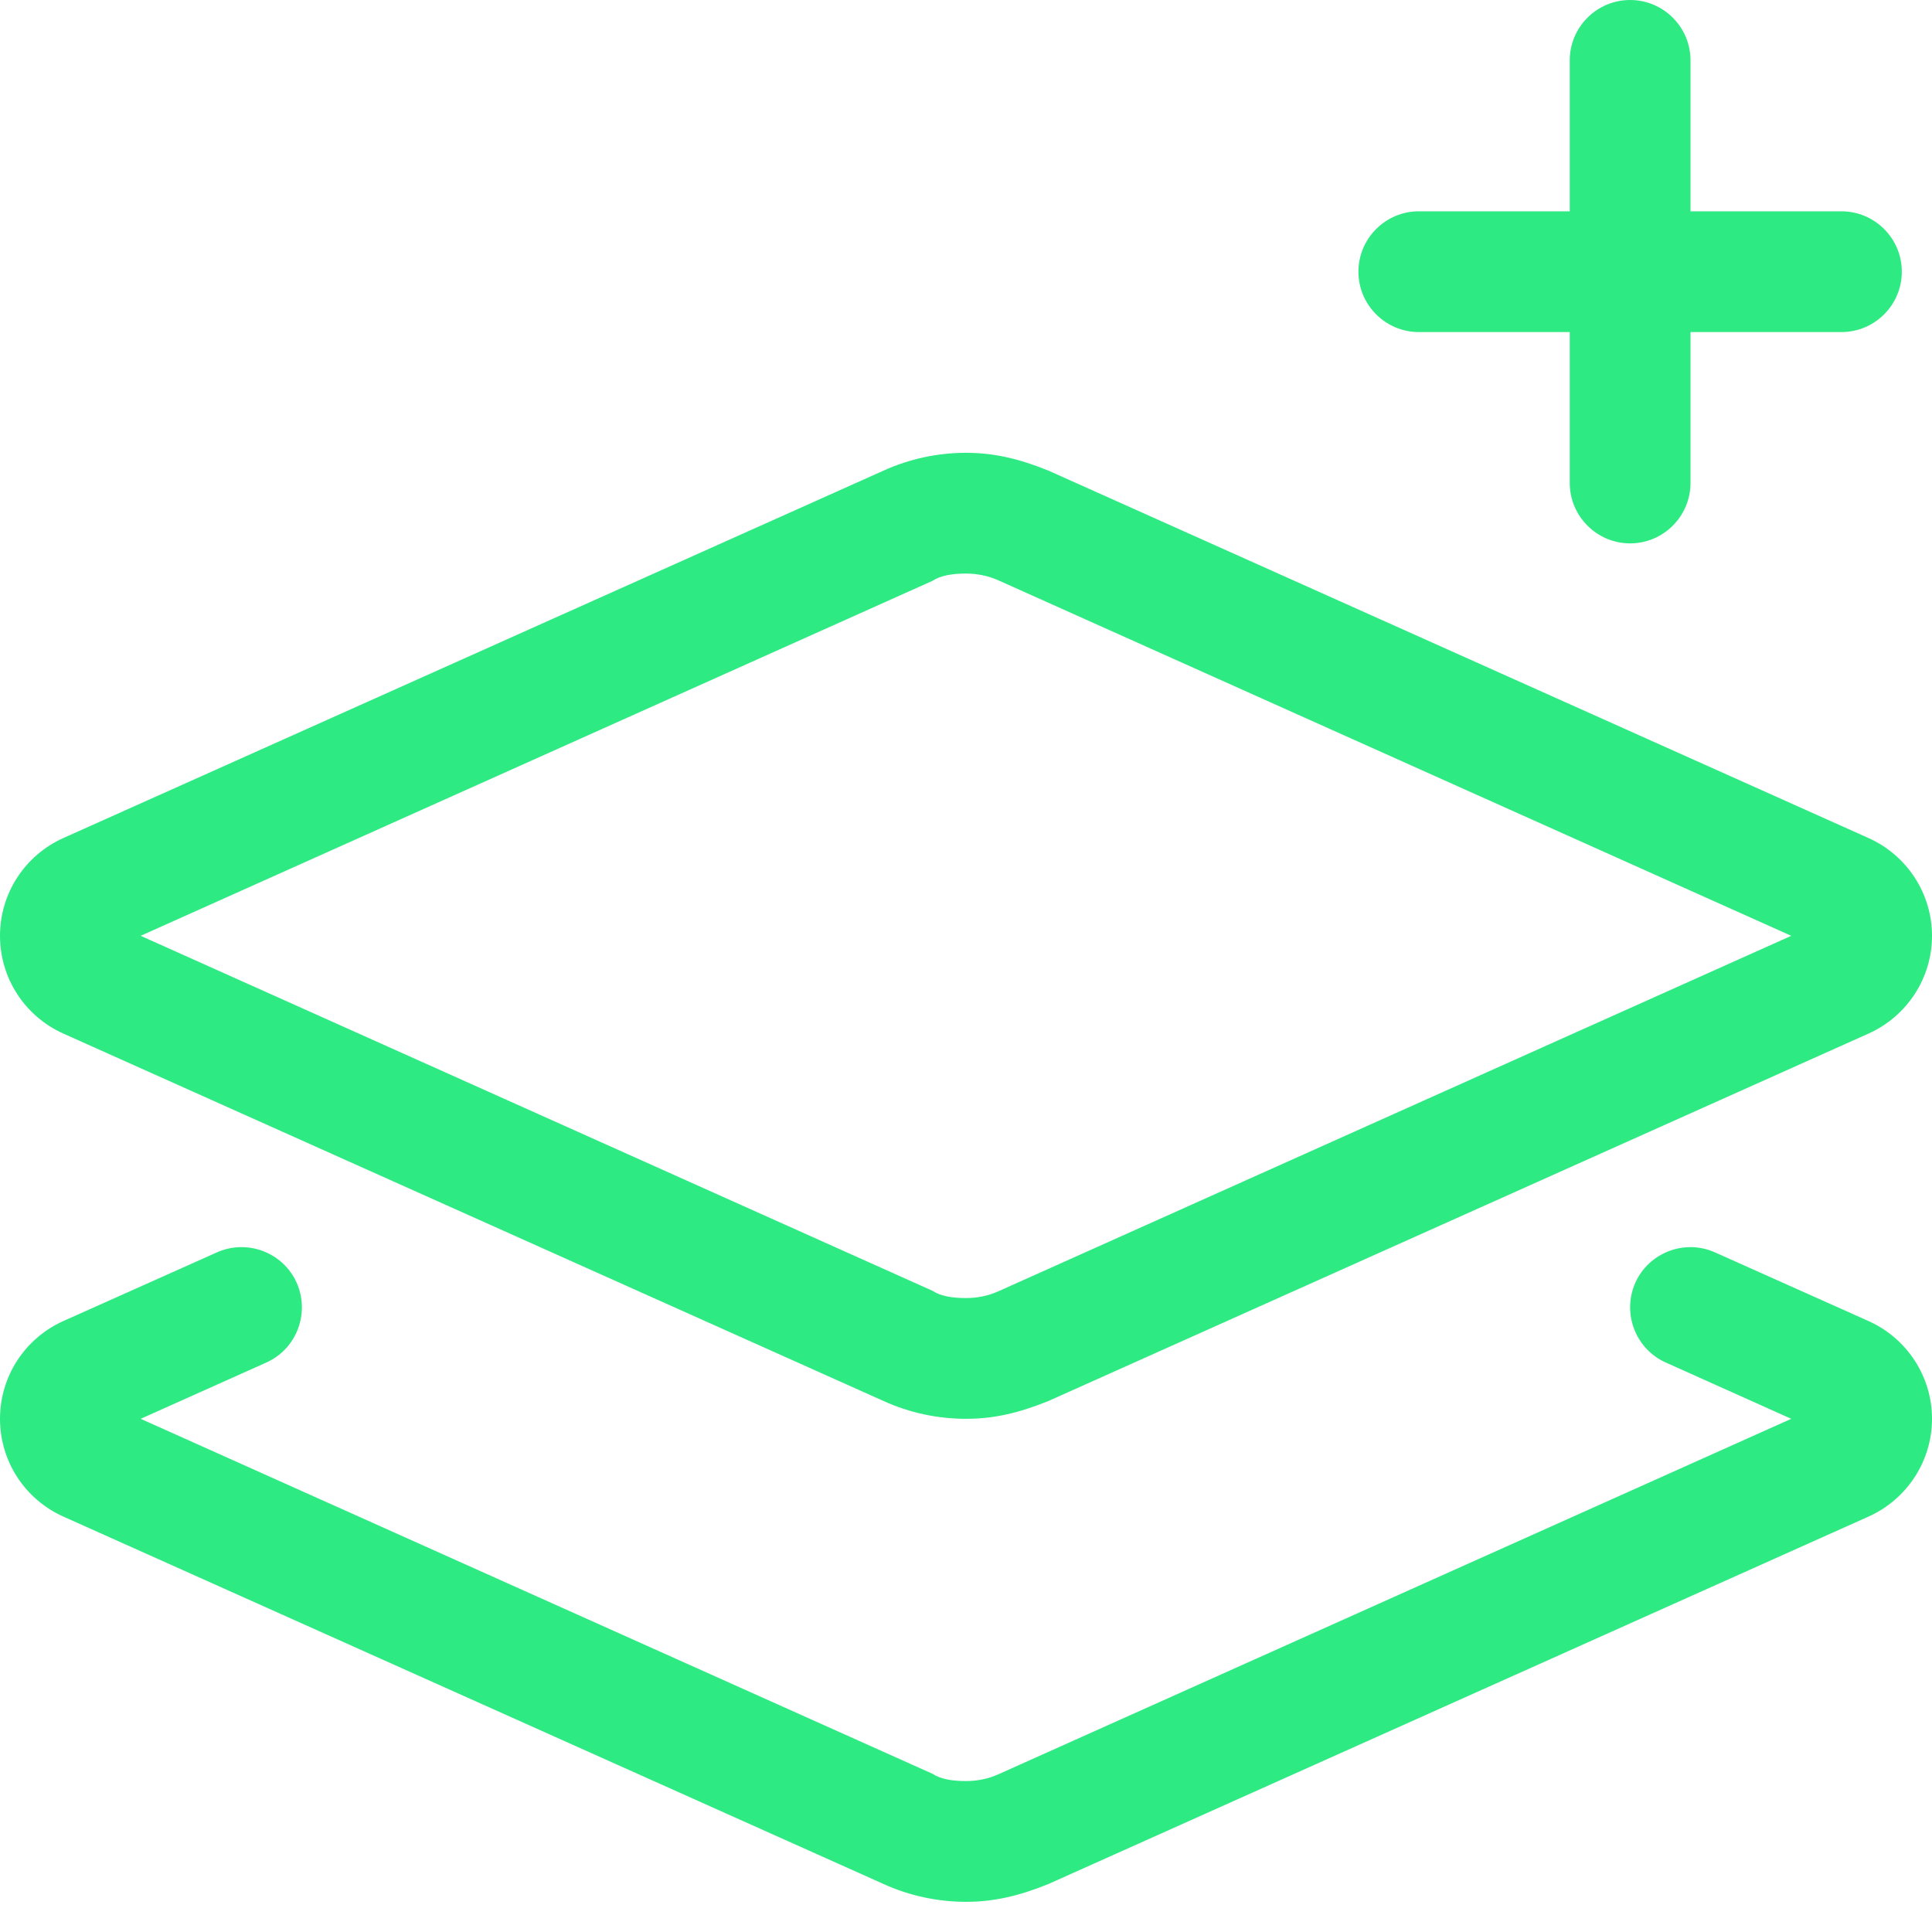<svg width="40" height="40" viewBox="0 0 40 40" fill="none" xmlns="http://www.w3.org/2000/svg">
<g clip-path="url(#clip0_166_1266)">
<path d="M35 4.375H38.125C38.812 4.375 39.375 4.934 39.375 5.625C39.375 6.316 38.812 6.875 38.125 6.875H35V10C35 10.688 34.438 11.25 33.75 11.25C33.062 11.25 32.5 10.688 32.5 10V6.875H29.375C28.688 6.875 28.125 6.316 28.125 5.625C28.125 4.934 28.688 4.375 29.375 4.375H32.5V1.25C32.5 0.559 33.062 0 33.75 0C34.438 0 35 0.559 35 1.25V4.375ZM21.703 9.742L38.688 17.352C39.484 17.711 40 18.5 40 19.375C40 20.25 39.484 21.039 38.688 21.398L21.703 29.008C21.102 29.25 20.586 29.375 20 29.375C19.414 29.375 18.828 29.25 18.297 29.008L1.309 21.398C0.512 21.039 0 20.25 0 19.375C0 18.5 0.512 17.711 1.309 17.352L18.297 9.742C18.828 9.5 19.414 9.375 20 9.375C20.586 9.375 21.102 9.5 21.703 9.742ZM2.912 19.375L19.312 26.727C19.461 26.828 19.695 26.875 20 26.875C20.234 26.875 20.469 26.828 20.688 26.727L37.086 19.375L20.688 12.023C20.469 11.922 20.234 11.875 20 11.875C19.695 11.875 19.461 11.922 19.312 12.023L2.912 19.375ZM2.912 29.375L19.312 36.727C19.461 36.828 19.695 36.875 20 36.875C20.234 36.875 20.469 36.828 20.688 36.727L37.086 29.375L34.492 28.211C33.859 27.93 33.578 27.188 33.859 26.555C34.141 25.93 34.883 25.648 35.508 25.93L38.688 27.352C39.484 27.711 40 28.5 40 29.375C40 30.25 39.484 31.039 38.688 31.398L21.703 39.008C21.102 39.25 20.586 39.375 20 39.375C19.414 39.375 18.828 39.25 18.297 39.008L1.309 31.398C0.512 31.039 0 30.25 0 29.375C0 28.5 0.512 27.711 1.309 27.352L4.489 25.93C5.119 25.648 5.859 25.93 6.141 26.555C6.423 27.188 6.141 27.93 5.511 28.211L2.912 29.375Z" fill="#2DEA82"/>
</g>
<defs>
<clipPath id="clip0_166_1266">
<rect width="40" height="39.375" fill="white"/>
</clipPath>
</defs>
</svg>
